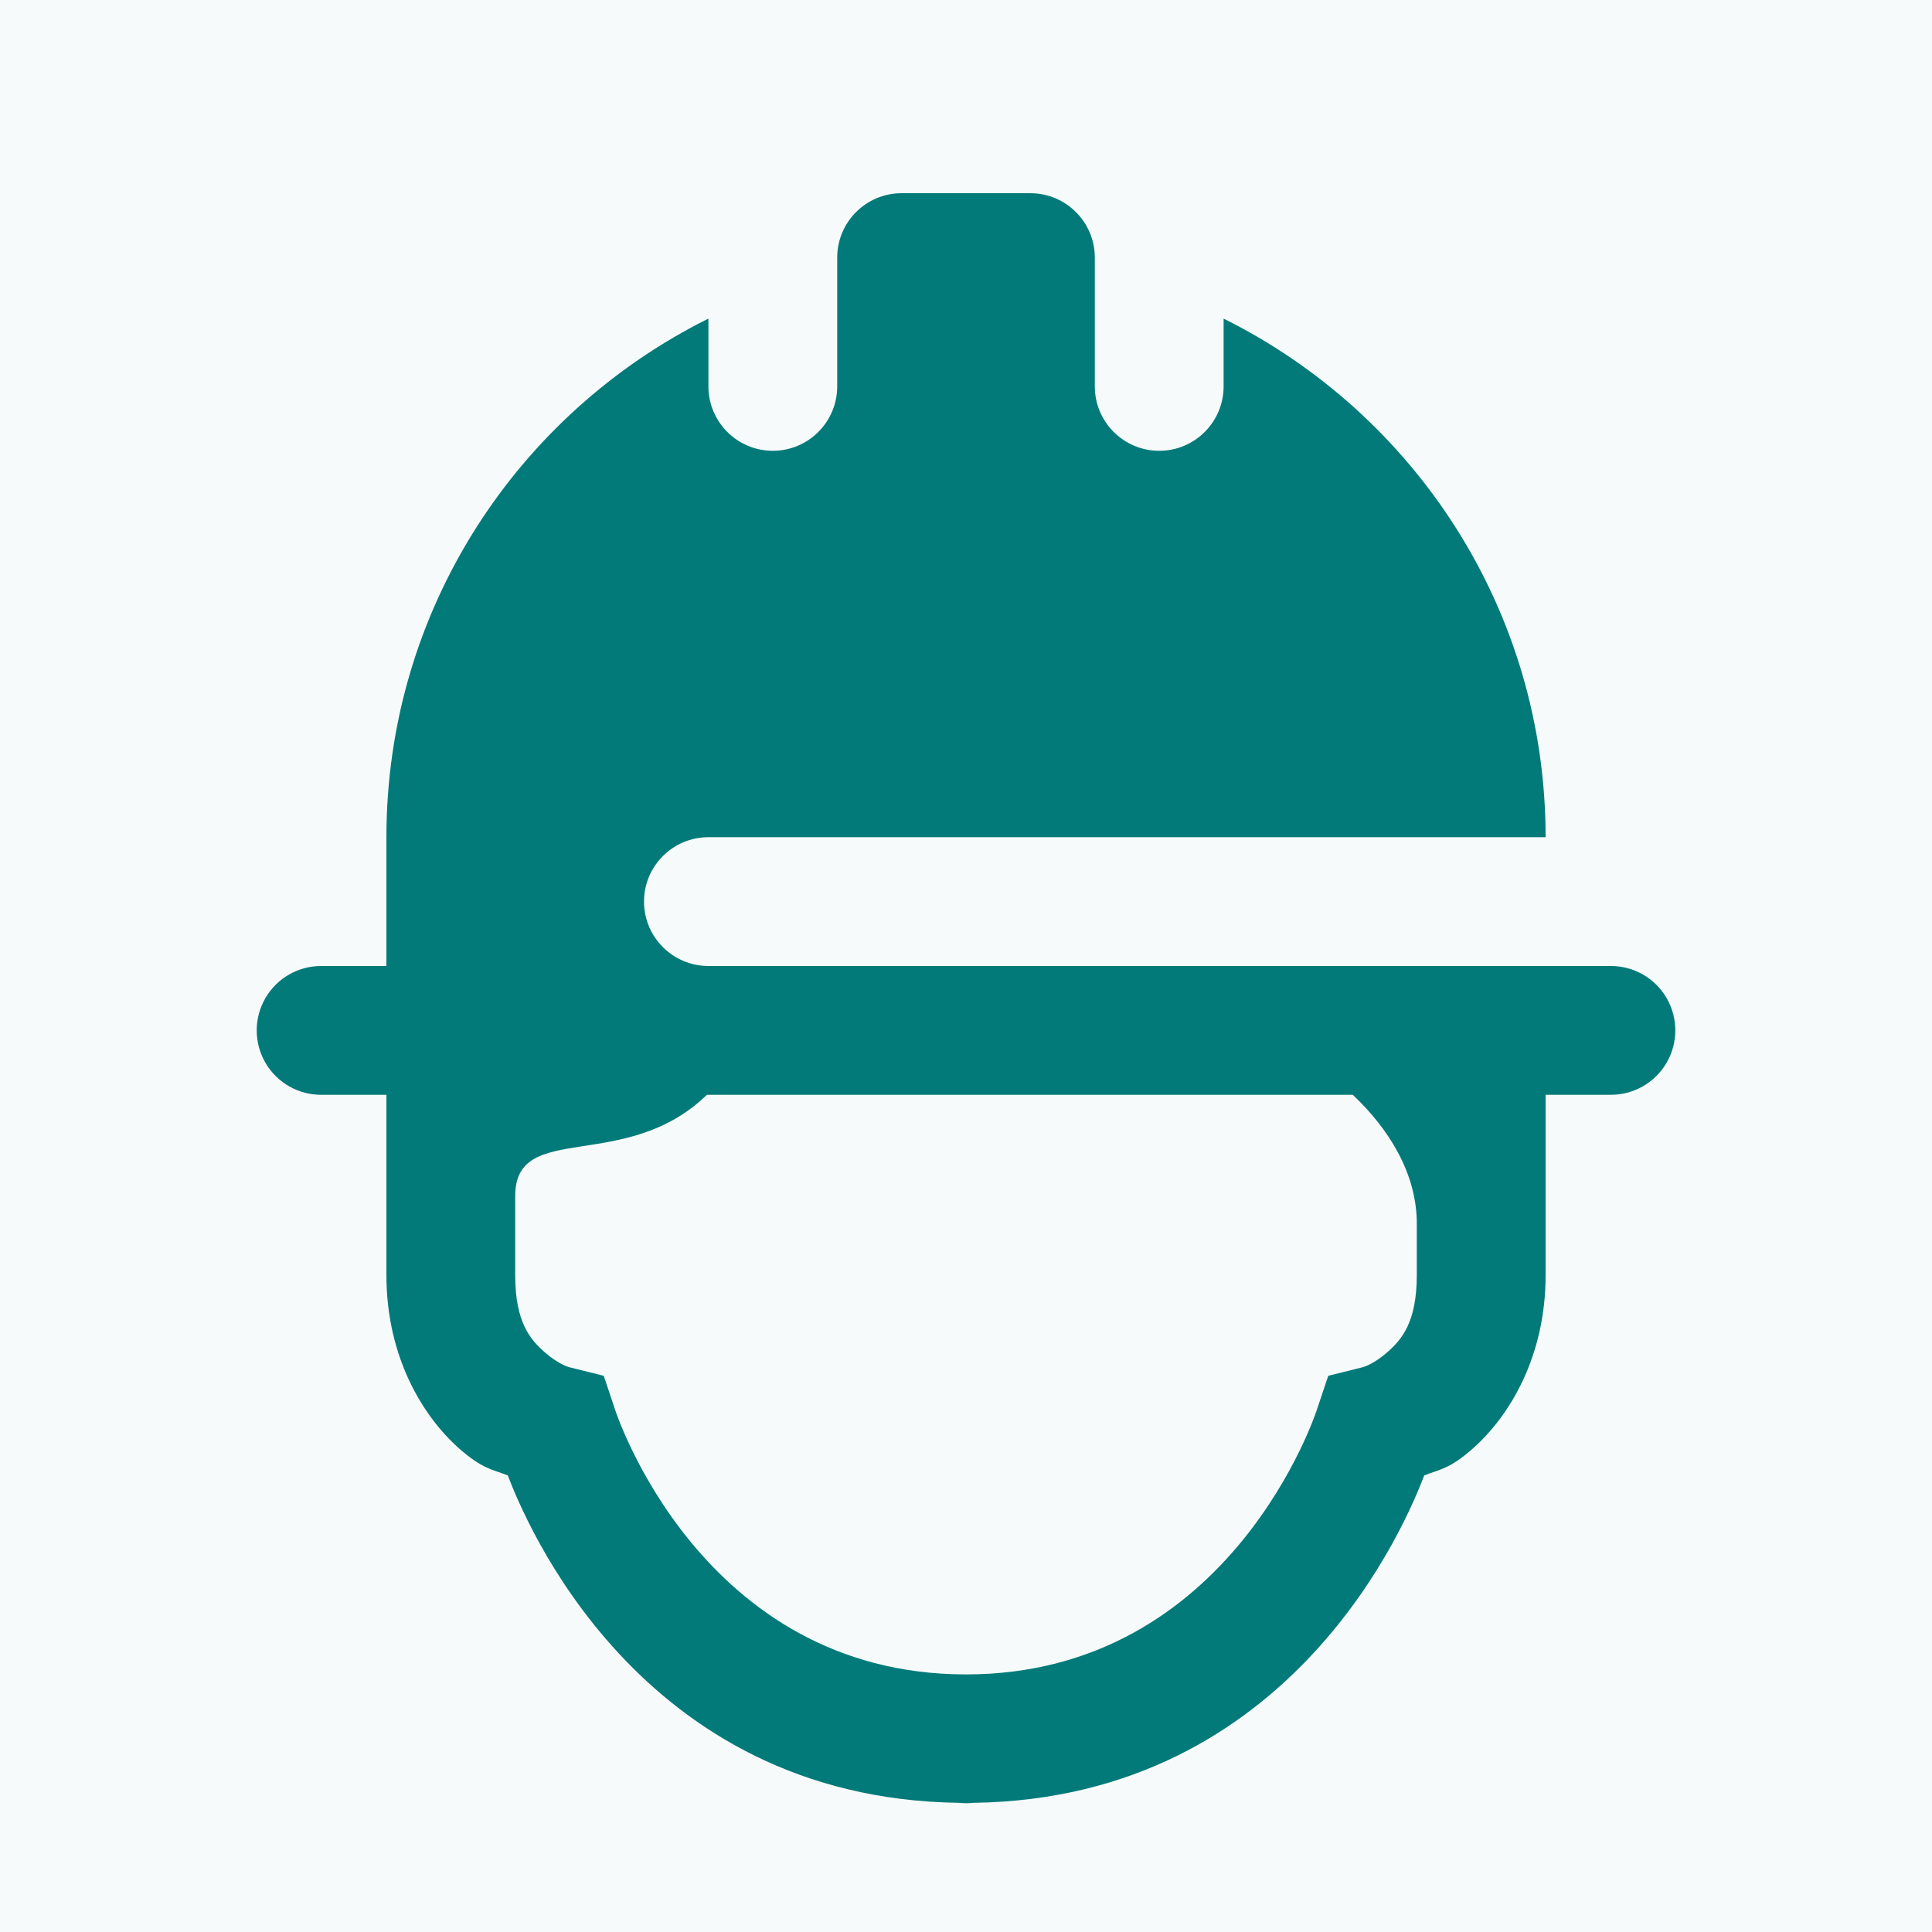 <svg xmlns="http://www.w3.org/2000/svg" xmlns:xlink="http://www.w3.org/1999/xlink" version="1.1" viewBox="0 0 172 172"><g fill="none" fill-rule="nonzero" stroke="none" stroke-width="1" stroke-linecap="butt" stroke-linejoin="miter" stroke-miterlimit="10" stroke-dasharray="" stroke-dashoffset="0" font-family="none" font-weight="none" font-size="none" text-anchor="none" style="mix-blend-mode: normal"><path d="M0,172v-172h172v172z" fill="#f7fafb"/><g fill="#027a79"><path d="M80.267,17.2c-3.165,0 -5.733,2.569 -5.733,5.733v11.467c0,3.165 -2.569,5.733 -5.733,5.733c-3.165,0 -5.733,-2.569 -5.733,-5.733v-6.036c-16.976,8.445 -28.667,25.919 -28.667,46.169v11.467h-5.733c-2.068,-0.029 -3.991,1.057 -5.033,2.843c-1.042,1.786 -1.042,3.995 0,5.781c1.042,1.786 2.966,2.872 5.033,2.843h5.733v5.487v3.527v7.043c0,7.262 3.228,12.589 6.54,15.487c2.025,1.772 2.897,1.803 4.266,2.34c1.477,3.868 11.577,28.768 40.156,29.148c0.212,0.023 0.425,0.034 0.638,0.034c0.224,0.002 0.449,-0.009 0.672,-0.034c28.553,-0.4 38.646,-25.281 40.122,-29.148c1.369,-0.538 2.242,-0.569 4.266,-2.34c3.312,-2.898 6.54,-8.225 6.54,-15.487v-4.591v-4.591v-1.389v-5.487h5.733c2.068,0.029 3.991,-1.057 5.033,-2.843c1.042,-1.786 1.042,-3.995 0,-5.781c-1.042,-1.786 -2.966,-2.872 -5.033,-2.843h-5.733h-17.2h-51.6h-5.733c-3.165,0 -5.733,-2.569 -5.733,-5.733c0,-3.165 2.569,-5.733 5.733,-5.733h74.533c0,-20.25 -11.69,-37.724 -28.667,-46.169v6.036c0,3.165 -2.569,5.733 -5.733,5.733c-3.165,0 -5.733,-2.569 -5.733,-5.733v-10.145v-1.321c0,-3.165 -2.569,-5.733 -5.733,-5.733zM62.932,97.467h57.501c3.208,3.026 5.7,6.998 5.7,11.467v4.591c0,4.204 -1.356,5.749 -2.632,6.864c-1.275,1.116 -2.195,1.333 -2.195,1.333l-3.057,0.761l-0.997,2.979c0,0 -7.556,23.605 -31.253,23.605c-23.698,0 -31.253,-23.605 -31.253,-23.605l-0.997,-2.979l-3.057,-0.761c0,0 -0.92,-0.217 -2.195,-1.333c-1.275,-1.116 -2.632,-2.66 -2.632,-6.864v-7.043c0,-6.802 9.795,-1.952 17.066,-9.014z"/></g></g></svg>